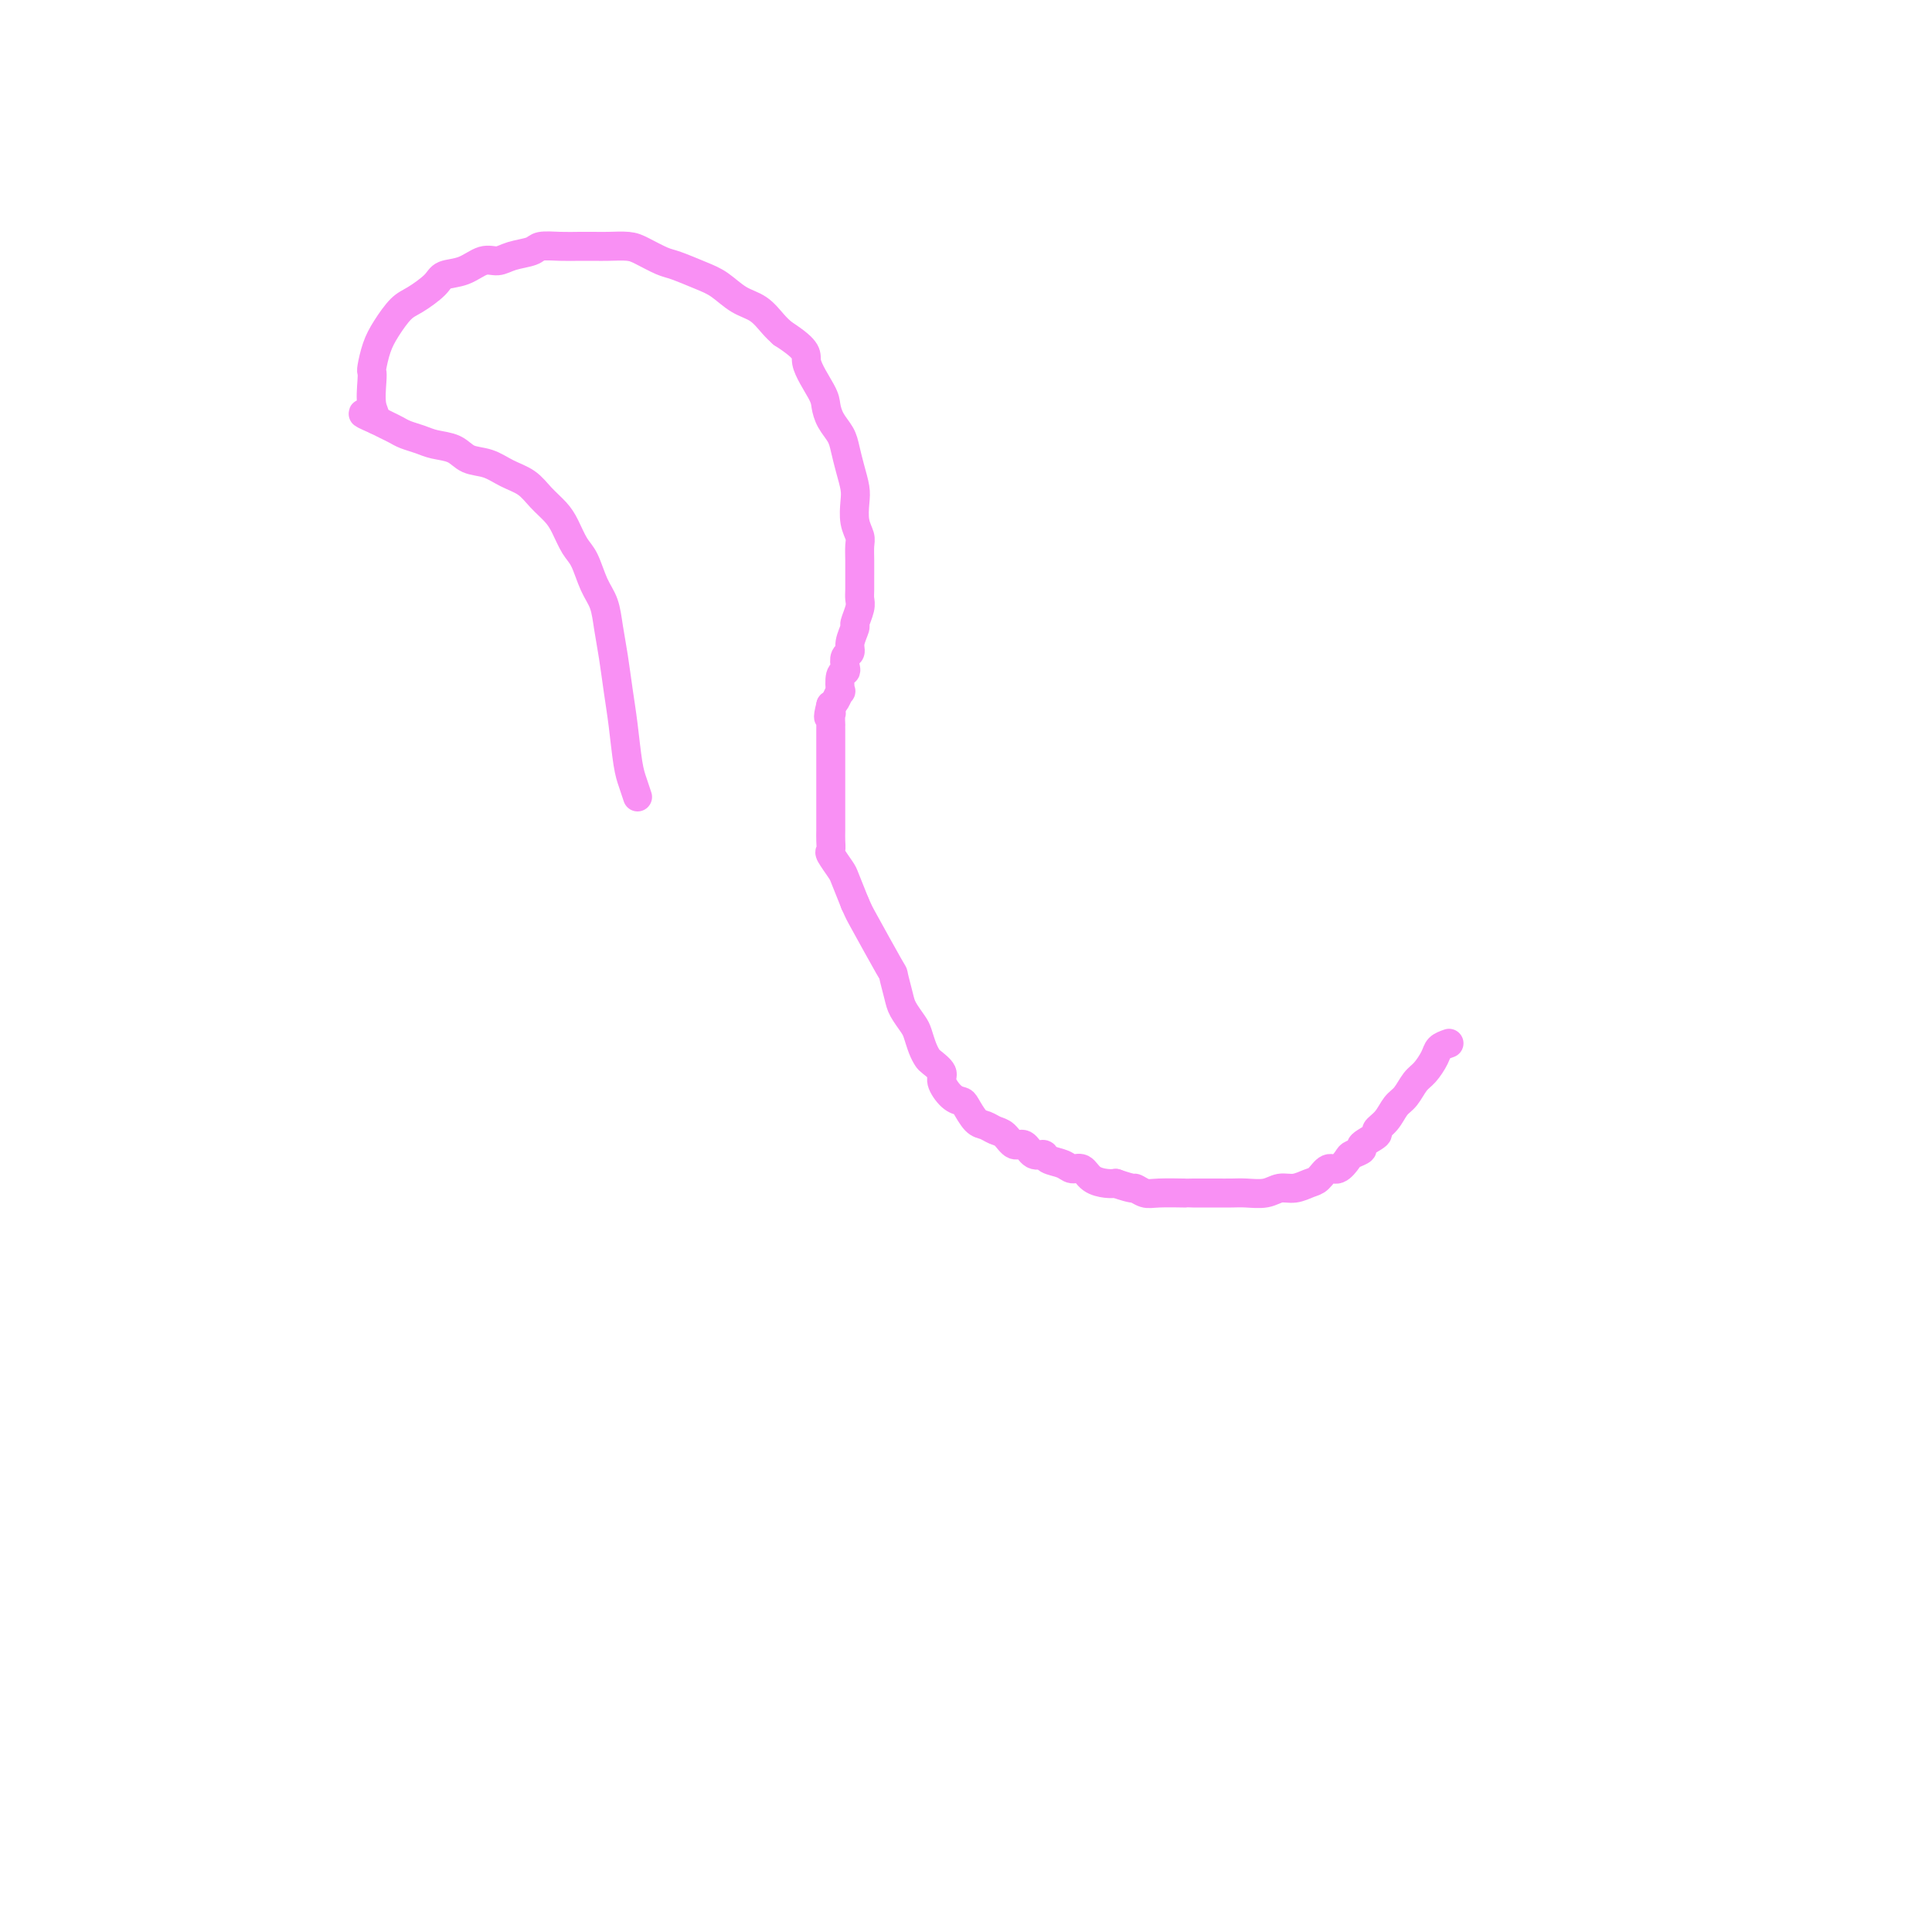 <svg viewBox='0 0 400 400' version='1.1' xmlns='http://www.w3.org/2000/svg' xmlns:xlink='http://www.w3.org/1999/xlink'><g fill='none' stroke='#F990F4' stroke-width='6' stroke-linecap='round' stroke-linejoin='round'><path d='M132,165c-0.333,-1.013 -0.667,-2.026 -1,-3c-0.333,-0.974 -0.667,-1.908 -1,-4c-0.333,-2.092 -0.666,-5.343 -1,-8c-0.334,-2.657 -0.670,-4.719 -1,-7c-0.330,-2.281 -0.655,-4.782 -1,-7c-0.345,-2.218 -0.711,-4.154 -1,-6c-0.289,-1.846 -0.500,-3.604 -1,-5c-0.500,-1.396 -1.288,-2.432 -2,-4c-0.712,-1.568 -1.349,-3.669 -2,-5c-0.651,-1.331 -1.317,-1.894 -2,-3c-0.683,-1.106 -1.382,-2.757 -2,-4c-0.618,-1.243 -1.154,-2.077 -2,-3c-0.846,-0.923 -2.001,-1.934 -3,-3c-0.999,-1.066 -1.841,-2.187 -3,-3c-1.159,-0.813 -2.635,-1.317 -4,-2c-1.365,-0.683 -2.619,-1.545 -4,-2c-1.381,-0.455 -2.887,-0.503 -4,-1c-1.113,-0.497 -1.831,-1.443 -3,-2c-1.169,-0.557 -2.788,-0.727 -4,-1c-1.212,-0.273 -2.015,-0.651 -3,-1c-0.985,-0.349 -2.151,-0.671 -3,-1c-0.849,-0.329 -1.383,-0.666 -2,-1c-0.617,-0.334 -1.319,-0.667 -2,-1c-0.681,-0.333 -1.340,-0.667 -2,-1'/><path d='M78,87c-5.022,-2.189 -2.078,-1.161 -1,-1c1.078,0.161 0.291,-0.543 0,-2c-0.291,-1.457 -0.087,-3.666 0,-5c0.087,-1.334 0.057,-1.793 0,-2c-0.057,-0.207 -0.141,-0.162 0,-1c0.141,-0.838 0.507,-2.560 1,-4c0.493,-1.440 1.114,-2.599 2,-4c0.886,-1.401 2.039,-3.042 3,-4c0.961,-0.958 1.730,-1.231 3,-2c1.270,-0.769 3.039,-2.033 4,-3c0.961,-0.967 1.112,-1.635 2,-2c0.888,-0.365 2.511,-0.426 4,-1c1.489,-0.574 2.845,-1.660 4,-2c1.155,-0.340 2.111,0.067 3,0c0.889,-0.067 1.711,-0.606 3,-1c1.289,-0.394 3.044,-0.641 4,-1c0.956,-0.359 1.111,-0.828 2,-1c0.889,-0.172 2.510,-0.047 4,0c1.490,0.047 2.848,0.014 4,0c1.152,-0.014 2.098,-0.011 3,0c0.902,0.011 1.762,0.029 3,0c1.238,-0.029 2.855,-0.107 4,0c1.145,0.107 1.818,0.398 3,1c1.182,0.602 2.875,1.516 4,2c1.125,0.484 1.683,0.537 3,1c1.317,0.463 3.392,1.335 5,2c1.608,0.665 2.749,1.123 4,2c1.251,0.877 2.614,2.173 4,3c1.386,0.827 2.796,1.184 4,2c1.204,0.816 2.201,2.090 3,3c0.799,0.910 1.399,1.455 2,2'/><path d='M162,69c5.915,3.818 4.702,4.363 5,6c0.298,1.637 2.107,4.366 3,6c0.893,1.634 0.869,2.173 1,3c0.131,0.827 0.417,1.944 1,3c0.583,1.056 1.463,2.053 2,3c0.537,0.947 0.731,1.846 1,3c0.269,1.154 0.612,2.564 1,4c0.388,1.436 0.822,2.898 1,4c0.178,1.102 0.100,1.845 0,3c-0.100,1.155 -0.223,2.721 0,4c0.223,1.279 0.792,2.272 1,3c0.208,0.728 0.055,1.193 0,2c-0.055,0.807 -0.014,1.958 0,3c0.014,1.042 -0.000,1.975 0,3c0.000,1.025 0.015,2.143 0,3c-0.015,0.857 -0.061,1.455 0,2c0.061,0.545 0.227,1.039 0,2c-0.227,0.961 -0.849,2.389 -1,3c-0.151,0.611 0.170,0.405 0,1c-0.170,0.595 -0.829,1.991 -1,3c-0.171,1.009 0.147,1.630 0,2c-0.147,0.370 -0.757,0.489 -1,1c-0.243,0.511 -0.117,1.413 0,2c0.117,0.587 0.224,0.857 0,1c-0.224,0.143 -0.781,0.157 -1,1c-0.219,0.843 -0.100,2.515 0,3c0.100,0.485 0.181,-0.215 0,0c-0.181,0.215 -0.623,1.347 -1,2c-0.377,0.653 -0.688,0.826 -1,1'/><path d='M172,146c-0.928,3.580 -0.249,2.532 0,2c0.249,-0.532 0.067,-0.546 0,0c-0.067,0.546 -0.018,1.652 0,2c0.018,0.348 0.005,-0.061 0,0c-0.005,0.061 -0.001,0.594 0,1c0.001,0.406 0.000,0.686 0,1c-0.000,0.314 -0.000,0.661 0,1c0.000,0.339 0.000,0.669 0,1c-0.000,0.331 -0.000,0.661 0,1c0.000,0.339 0.000,0.686 0,1c-0.000,0.314 -0.000,0.595 0,1c0.000,0.405 0.000,0.935 0,1c-0.000,0.065 -0.000,-0.333 0,0c0.000,0.333 0.000,1.399 0,2c-0.000,0.601 0.000,0.738 0,1c-0.000,0.262 -0.000,0.647 0,1c0.000,0.353 0.000,0.672 0,1c-0.000,0.328 -0.000,0.665 0,1c0.000,0.335 0.000,0.667 0,1c-0.000,0.333 -0.000,0.666 0,1c0.000,0.334 0.000,0.670 0,1c-0.000,0.330 -0.000,0.654 0,1c0.000,0.346 0.001,0.713 0,1c-0.001,0.287 -0.002,0.495 0,1c0.002,0.505 0.007,1.309 0,2c-0.007,0.691 -0.028,1.271 0,2c0.028,0.729 0.104,1.607 0,2c-0.104,0.393 -0.389,0.301 0,1c0.389,0.699 1.451,2.188 2,3c0.549,0.812 0.585,0.946 1,2c0.415,1.054 1.207,3.027 2,5'/><path d='M177,187c0.936,2.079 0.774,1.777 2,4c1.226,2.223 3.838,6.970 5,9c1.162,2.030 0.875,1.344 1,2c0.125,0.656 0.663,2.654 1,4c0.337,1.346 0.472,2.038 1,3c0.528,0.962 1.450,2.193 2,3c0.550,0.807 0.730,1.189 1,2c0.270,0.811 0.631,2.050 1,3c0.369,0.950 0.746,1.610 1,2c0.254,0.390 0.387,0.511 1,1c0.613,0.489 1.708,1.347 2,2c0.292,0.653 -0.217,1.100 0,2c0.217,0.900 1.160,2.254 2,3c0.840,0.746 1.576,0.883 2,1c0.424,0.117 0.536,0.215 1,1c0.464,0.785 1.279,2.257 2,3c0.721,0.743 1.348,0.757 2,1c0.652,0.243 1.329,0.714 2,1c0.671,0.286 1.336,0.387 2,1c0.664,0.613 1.328,1.736 2,2c0.672,0.264 1.353,-0.333 2,0c0.647,0.333 1.261,1.596 2,2c0.739,0.404 1.602,-0.051 2,0c0.398,0.051 0.332,0.609 1,1c0.668,0.391 2.069,0.616 3,1c0.931,0.384 1.390,0.926 2,1c0.610,0.074 1.370,-0.320 2,0c0.630,0.320 1.131,1.355 2,2c0.869,0.645 2.105,0.898 3,1c0.895,0.102 1.447,0.051 2,0'/><path d='M231,245c4.060,1.403 3.710,0.912 4,1c0.290,0.088 1.221,0.756 2,1c0.779,0.244 1.406,0.065 3,0c1.594,-0.065 4.155,-0.018 5,0c0.845,0.018 -0.027,0.005 0,0c0.027,-0.005 0.954,-0.002 2,0c1.046,0.002 2.212,0.001 3,0c0.788,-0.001 1.197,-0.004 2,0c0.803,0.004 2.000,0.016 3,0c1.000,-0.016 1.805,-0.060 3,0c1.195,0.060 2.781,0.225 4,0c1.219,-0.225 2.070,-0.839 3,-1c0.930,-0.161 1.940,0.130 3,0c1.060,-0.130 2.172,-0.683 3,-1c0.828,-0.317 1.372,-0.399 2,-1c0.628,-0.601 1.339,-1.719 2,-2c0.661,-0.281 1.270,0.277 2,0c0.730,-0.277 1.580,-1.387 2,-2c0.420,-0.613 0.408,-0.727 1,-1c0.592,-0.273 1.786,-0.705 2,-1c0.214,-0.295 -0.553,-0.453 0,-1c0.553,-0.547 2.427,-1.482 3,-2c0.573,-0.518 -0.156,-0.618 0,-1c0.156,-0.382 1.196,-1.046 2,-2c0.804,-0.954 1.371,-2.199 2,-3c0.629,-0.801 1.320,-1.160 2,-2c0.680,-0.840 1.351,-2.162 2,-3c0.649,-0.838 1.277,-1.194 2,-2c0.723,-0.806 1.541,-2.063 2,-3c0.459,-0.937 0.560,-1.553 1,-2c0.440,-0.447 1.220,-0.723 2,-1'/></g>
</svg>